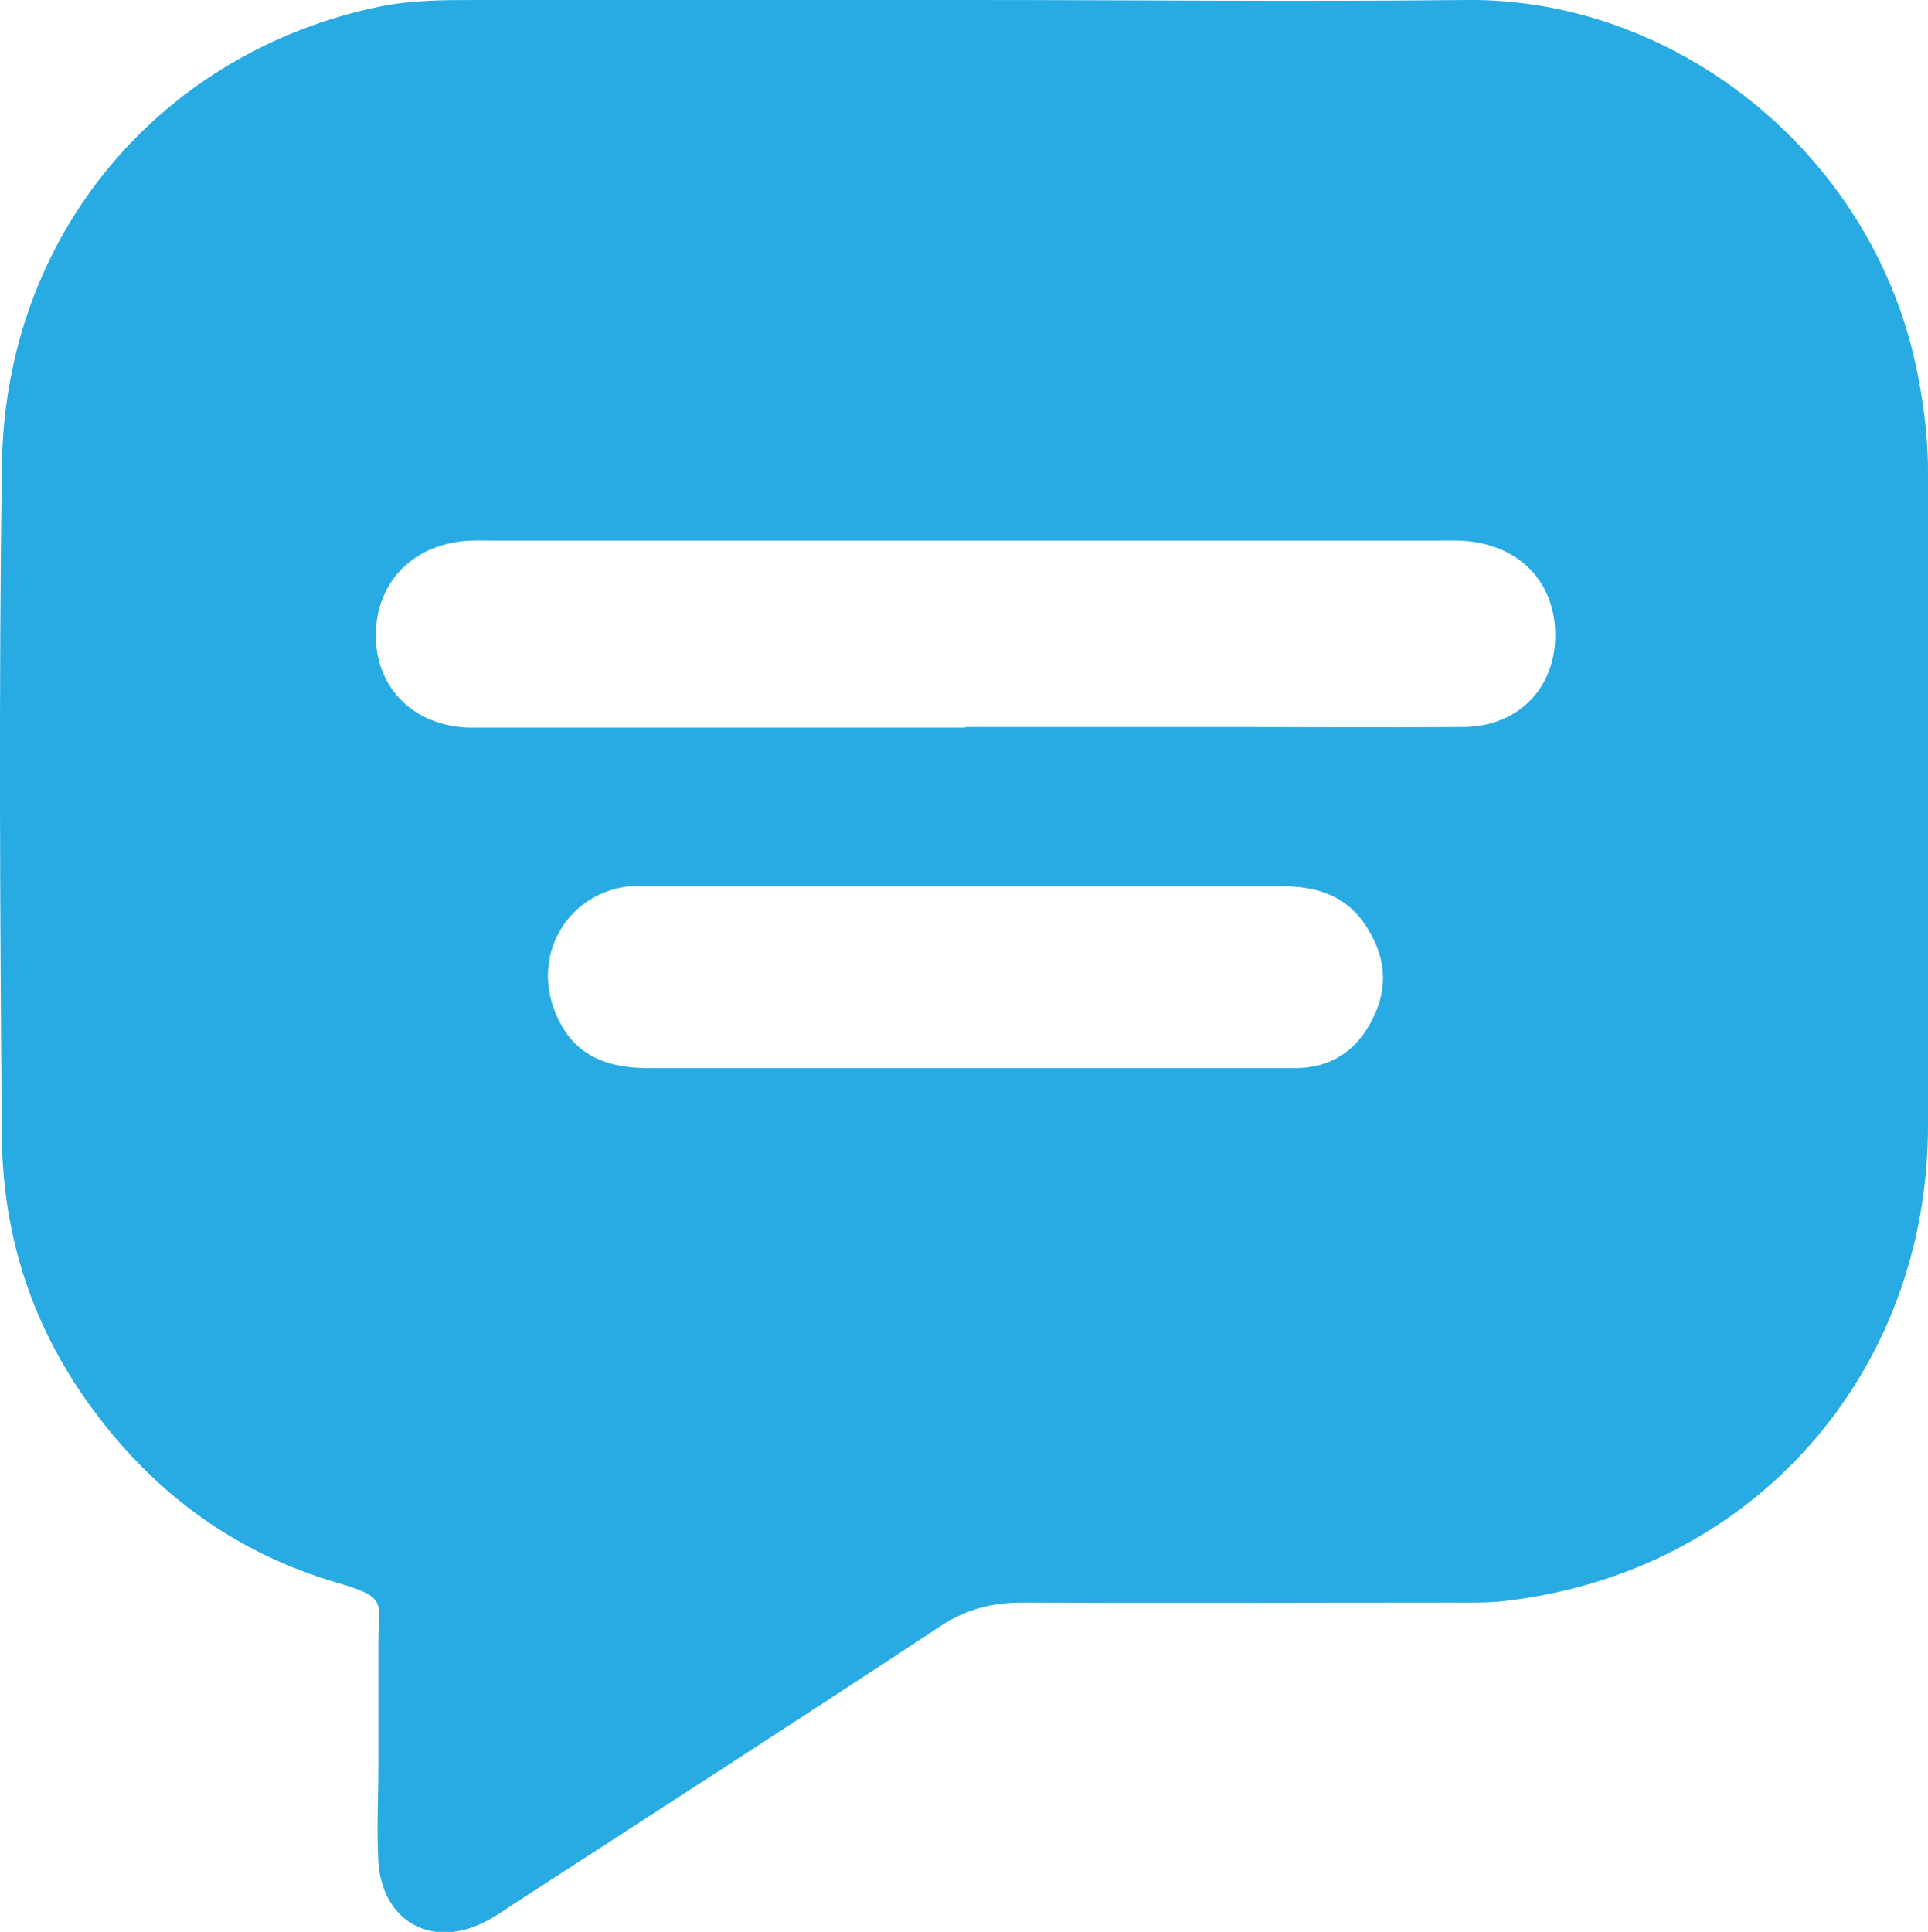<?xml version="1.0" encoding="UTF-8"?>
<svg id="Layer_2" data-name="Layer 2" xmlns="http://www.w3.org/2000/svg" viewBox="0 0 31.03 31.09">
  <defs>
    <style>
      .cls-1 {
        fill: #27abe2;
      }
    </style>
  </defs>
  <g id="Layer_1-2" data-name="Layer 1">
    <path class="cls-1" d="M15.56,0c2.68,0,5.35,.03,8.03,0,3.34-.04,6.49,2.42,7.24,5.86,.12,.56,.2,1.14,.2,1.72,0,3.51,0,7.02,0,10.53,0,4-2.82,7.18-6.77,7.65-.3,.04-.61,.03-.91,.03-2.3,0-4.6,.01-6.89,0-.5,0-.92,.11-1.34,.39-2.27,1.5-4.57,2.98-6.85,4.46-.15,.1-.29,.2-.45,.28-.85,.45-1.66,.02-1.73-.95-.03-.53,0-1.06,0-1.59,0-.66,0-1.31,0-1.97,0-.63,.16-.7-.67-.94-1.6-.47-2.89-1.4-3.89-2.74C.53,21.4,.04,19.9,.03,18.27,0,14.69-.02,11.1,.03,7.52,.07,3.72,2.64,.83,6.09,.11,6.62,0,7.15,0,7.68,0c2.63,0,5.25,0,7.88,0Zm-.03,11.7c1.36,0,2.72,0,4.09,0,1.31,0,2.62,.01,3.94,0,.86-.01,1.44-.6,1.47-1.41,.03-.83-.48-1.45-1.32-1.57-.2-.03-.4-.02-.6-.02-5.05,0-10.09,0-15.14,0-.2,0-.41-.01-.6,.02-.83,.12-1.35,.75-1.32,1.57,.03,.81,.62,1.38,1.47,1.42,.18,0,.35,0,.53,0,2.5,0,5,0,7.49,0Zm-.07,5.49c1.14,0,2.27,0,3.41,0,.66,0,1.31,0,1.97,0,.59,0,1.01-.29,1.26-.81,.26-.52,.19-1.03-.13-1.5-.33-.49-.81-.62-1.38-.62-3.38,0-6.76,0-10.14,0-.1,0-.2,0-.3,0-.99,.1-1.58,1.06-1.23,1.99,.24,.63,.69,.93,1.48,.94,1.69,0,3.38,0,5.07,0Z"/>
  </g>
</svg>